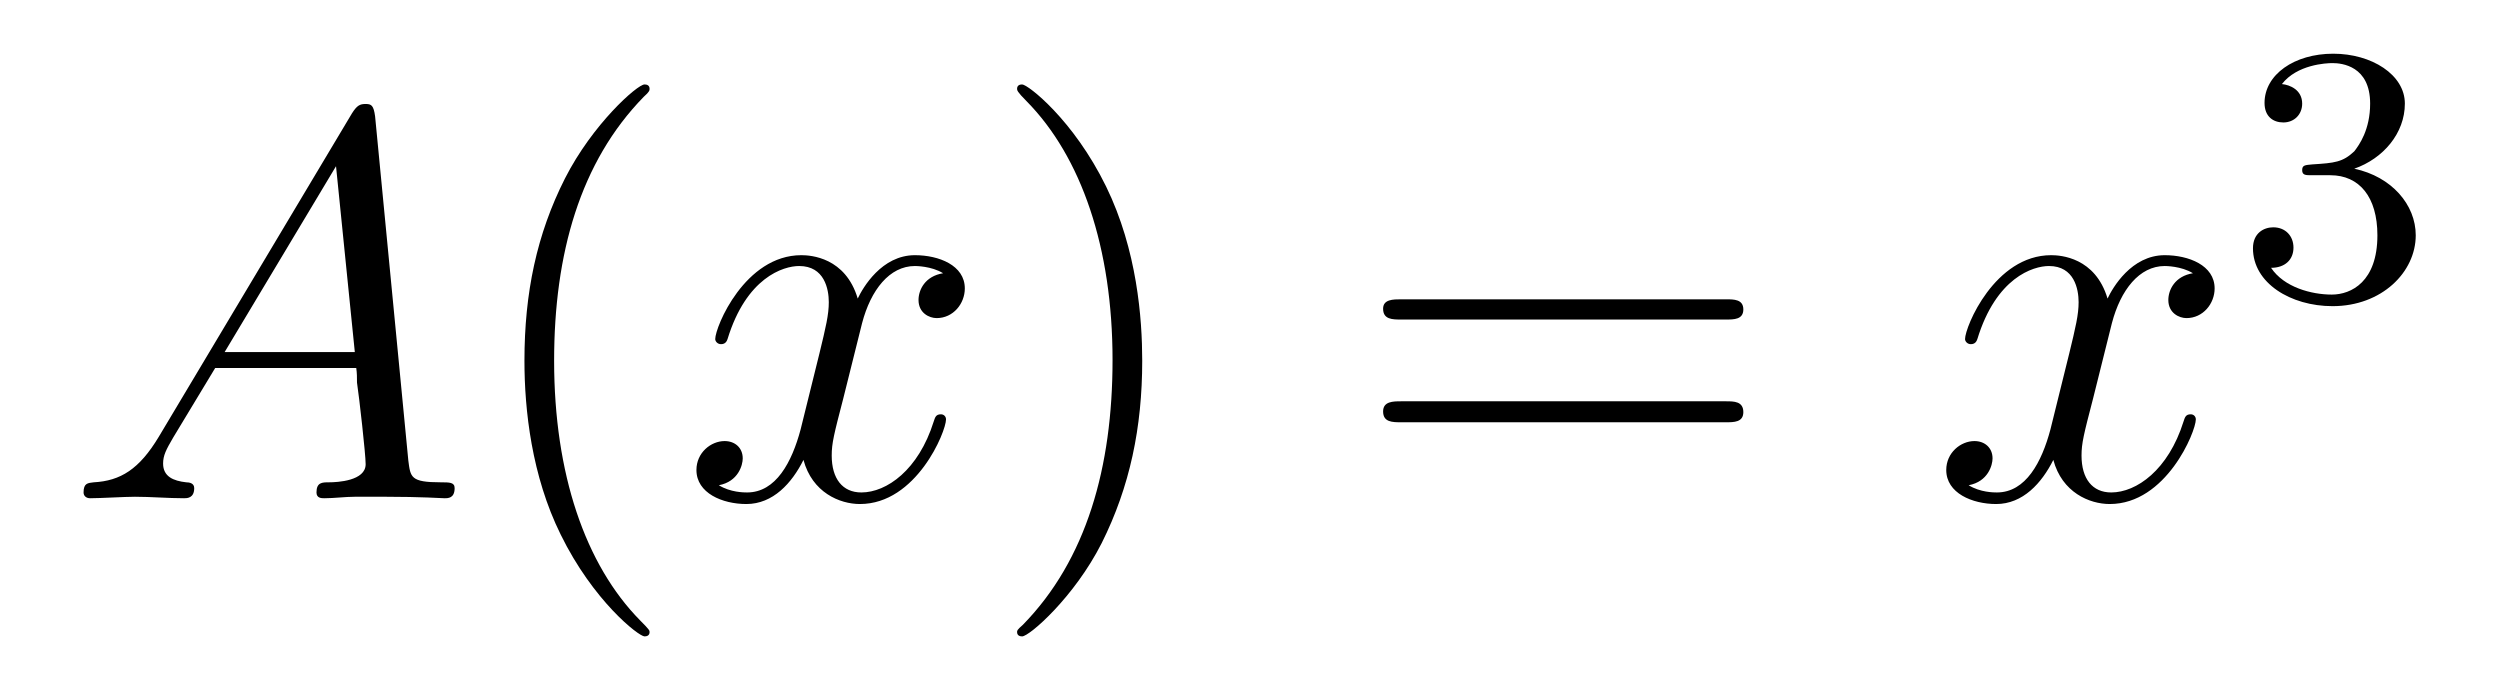 <?xml version='1.0'?>
<!-- This file was generated by dvisvgm 1.9.2 -->
<svg height='15pt' version='1.1' viewBox='0 -15 54 15' width='54pt' xmlns='http://www.w3.org/2000/svg' xmlns:xlink='http://www.w3.org/1999/xlink'>
<g id='page1'>
<g transform='matrix(1 0 0 1 -127 650)'>
<path d='M130.43 -655.566C130.008 -654.863 129.602 -654.613 129.023 -654.582C128.898 -654.566 128.805 -654.566 128.805 -654.363C128.805 -654.285 128.867 -654.238 128.945 -654.238C129.164 -654.238 129.695 -654.27 129.914 -654.27C130.258 -654.27 130.633 -654.238 130.977 -654.238C131.039 -654.238 131.195 -654.238 131.195 -654.457C131.195 -654.566 131.086 -654.582 131.023 -654.582C130.742 -654.613 130.523 -654.707 130.523 -654.988C130.523 -655.16 130.586 -655.285 130.742 -655.551L131.648 -657.051H134.695C134.711 -656.941 134.711 -656.848 134.711 -656.738C134.758 -656.426 134.898 -655.191 134.898 -654.973C134.898 -654.613 134.289 -654.582 134.102 -654.582C133.961 -654.582 133.836 -654.582 133.836 -654.363C133.836 -654.238 133.945 -654.238 134.008 -654.238C134.211 -654.238 134.461 -654.27 134.664 -654.27H135.336C136.07 -654.27 136.586 -654.238 136.602 -654.238C136.68 -654.238 136.82 -654.238 136.82 -654.457C136.82 -654.582 136.711 -654.582 136.523 -654.582C135.867 -654.582 135.867 -654.691 135.82 -655.051L135.102 -662.488C135.07 -662.723 135.023 -662.754 134.898 -662.754C134.773 -662.754 134.711 -662.723 134.602 -662.551L130.43 -655.566ZM131.852 -657.395L134.258 -661.41L134.664 -657.395H131.852ZM137.156 -654.238' fill-rule='evenodd'/>
<path d='M141.031 -651.348C141.031 -651.379 141.031 -651.395 140.828 -651.598C139.641 -652.801 138.969 -654.77 138.969 -657.207C138.969 -659.52 139.531 -661.504 140.906 -662.91C141.031 -663.02 141.031 -663.051 141.031 -663.082C141.031 -663.16 140.969 -663.176 140.922 -663.176C140.766 -663.176 139.797 -662.316 139.203 -661.145C138.594 -659.941 138.328 -658.676 138.328 -657.207C138.328 -656.145 138.484 -654.723 139.109 -653.457C139.812 -652.02 140.797 -651.254 140.922 -651.254C140.969 -651.254 141.031 -651.27 141.031 -651.348ZM141.715 -654.238' fill-rule='evenodd'/>
<path d='M147.371 -659.098C146.98 -659.035 146.84 -658.738 146.84 -658.52C146.84 -658.238 147.074 -658.129 147.231 -658.129C147.59 -658.129 147.84 -658.441 147.84 -658.77C147.84 -659.27 147.277 -659.488 146.762 -659.488C146.043 -659.488 145.637 -658.785 145.527 -658.551C145.262 -659.441 144.512 -659.488 144.309 -659.488C143.09 -659.488 142.449 -657.941 142.449 -657.676C142.449 -657.629 142.496 -657.566 142.574 -657.566C142.668 -657.566 142.699 -657.629 142.715 -657.676C143.121 -659.004 143.918 -659.254 144.262 -659.254C144.809 -659.254 144.902 -658.754 144.902 -658.473C144.902 -658.207 144.84 -657.941 144.699 -657.363L144.293 -655.723C144.105 -655.02 143.762 -654.363 143.137 -654.363C143.074 -654.363 142.777 -654.363 142.527 -654.519C142.949 -654.598 143.043 -654.957 143.043 -655.098C143.043 -655.332 142.871 -655.473 142.652 -655.473C142.356 -655.473 142.043 -655.223 142.043 -654.848C142.043 -654.348 142.605 -654.113 143.121 -654.113C143.699 -654.113 144.105 -654.566 144.355 -655.066C144.543 -654.363 145.137 -654.113 145.574 -654.113C146.793 -654.113 147.434 -655.676 147.434 -655.941C147.434 -656.004 147.387 -656.051 147.324 -656.051C147.215 -656.051 147.199 -655.988 147.168 -655.895C146.84 -654.848 146.152 -654.363 145.605 -654.363C145.199 -654.363 144.965 -654.66 144.965 -655.16C144.965 -655.426 145.012 -655.613 145.215 -656.394L145.621 -658.02C145.809 -658.738 146.215 -659.254 146.762 -659.254C146.777 -659.254 147.121 -659.254 147.371 -659.098ZM148.313 -654.238' fill-rule='evenodd'/>
<path d='M151.672 -657.207C151.672 -658.113 151.563 -659.598 150.891 -660.973C150.188 -662.41 149.203 -663.176 149.078 -663.176C149.031 -663.176 148.969 -663.16 148.969 -663.082C148.969 -663.051 148.969 -663.02 149.172 -662.816C150.359 -661.613 151.031 -659.645 151.031 -657.223C151.031 -654.91 150.469 -652.91 149.094 -651.504C148.969 -651.395 148.969 -651.379 148.969 -651.348C148.969 -651.27 149.031 -651.254 149.078 -651.254C149.234 -651.254 150.203 -652.098 150.797 -653.27C151.406 -654.488 151.672 -655.77 151.672 -657.207ZM152.871 -654.238' fill-rule='evenodd'/>
<path d='M164.281 -658.098C164.453 -658.098 164.656 -658.098 164.656 -658.316C164.656 -658.535 164.453 -658.535 164.281 -658.535H157.266C157.094 -658.535 156.875 -658.535 156.875 -658.332C156.875 -658.098 157.078 -658.098 157.266 -658.098H164.281ZM164.281 -655.879C164.453 -655.879 164.656 -655.879 164.656 -656.098C164.656 -656.332 164.453 -656.332 164.281 -656.332H157.266C157.094 -656.332 156.875 -656.332 156.875 -656.113C156.875 -655.879 157.078 -655.879 157.266 -655.879H164.281ZM165.352 -654.238' fill-rule='evenodd'/>
<path d='M174.367 -659.098C173.977 -659.035 173.836 -658.738 173.836 -658.52C173.836 -658.238 174.07 -658.129 174.227 -658.129C174.586 -658.129 174.836 -658.441 174.836 -658.77C174.836 -659.27 174.273 -659.488 173.758 -659.488C173.039 -659.488 172.633 -658.785 172.523 -658.551C172.258 -659.441 171.508 -659.488 171.305 -659.488C170.086 -659.488 169.445 -657.941 169.445 -657.676C169.445 -657.629 169.492 -657.566 169.57 -657.566C169.664 -657.566 169.695 -657.629 169.711 -657.676C170.117 -659.004 170.914 -659.254 171.258 -659.254C171.805 -659.254 171.898 -658.754 171.898 -658.473C171.898 -658.207 171.836 -657.941 171.695 -657.363L171.289 -655.723C171.102 -655.02 170.758 -654.363 170.133 -654.363C170.07 -654.363 169.773 -654.363 169.523 -654.519C169.945 -654.598 170.039 -654.957 170.039 -655.098C170.039 -655.332 169.867 -655.473 169.648 -655.473C169.352 -655.473 169.039 -655.223 169.039 -654.848C169.039 -654.348 169.602 -654.113 170.117 -654.113C170.695 -654.113 171.102 -654.566 171.352 -655.066C171.539 -654.363 172.133 -654.113 172.57 -654.113C173.789 -654.113 174.43 -655.676 174.43 -655.941C174.43 -656.004 174.383 -656.051 174.32 -656.051C174.211 -656.051 174.195 -655.988 174.164 -655.895C173.836 -654.848 173.148 -654.363 172.602 -654.363C172.195 -654.363 171.961 -654.66 171.961 -655.16C171.961 -655.426 172.008 -655.613 172.211 -656.394L172.617 -658.02C172.805 -658.738 173.211 -659.254 173.758 -659.254C173.773 -659.254 174.117 -659.254 174.367 -659.098ZM175.309 -654.238' fill-rule='evenodd'/>
<path d='M177.336 -661.215C177.961 -661.215 178.352 -660.746 178.352 -659.918C178.352 -658.918 177.789 -658.637 177.367 -658.637C176.93 -658.637 176.336 -658.793 176.055 -659.215C176.352 -659.215 176.539 -659.387 176.539 -659.652C176.539 -659.902 176.367 -660.09 176.102 -660.09C175.898 -660.09 175.664 -659.965 175.664 -659.637C175.664 -658.887 176.477 -658.387 177.383 -658.387C178.445 -658.387 179.18 -659.121 179.18 -659.918C179.18 -660.574 178.664 -661.184 177.852 -661.356C178.477 -661.574 178.945 -662.121 178.945 -662.762C178.945 -663.387 178.227 -663.84 177.398 -663.84C176.555 -663.84 175.914 -663.387 175.914 -662.777C175.914 -662.481 176.102 -662.355 176.32 -662.355C176.555 -662.355 176.727 -662.527 176.727 -662.762C176.727 -663.059 176.461 -663.168 176.289 -663.184C176.617 -663.606 177.242 -663.637 177.383 -663.637C177.586 -663.637 178.195 -663.574 178.195 -662.762C178.195 -662.199 177.961 -661.871 177.852 -661.731C177.602 -661.496 177.43 -661.48 176.945 -661.449C176.789 -661.434 176.727 -661.434 176.727 -661.324C176.727 -661.215 176.805 -661.215 176.93 -661.215H177.336ZM179.52 -658.559' fill-rule='evenodd'/>
</g>
</g>
</svg>
